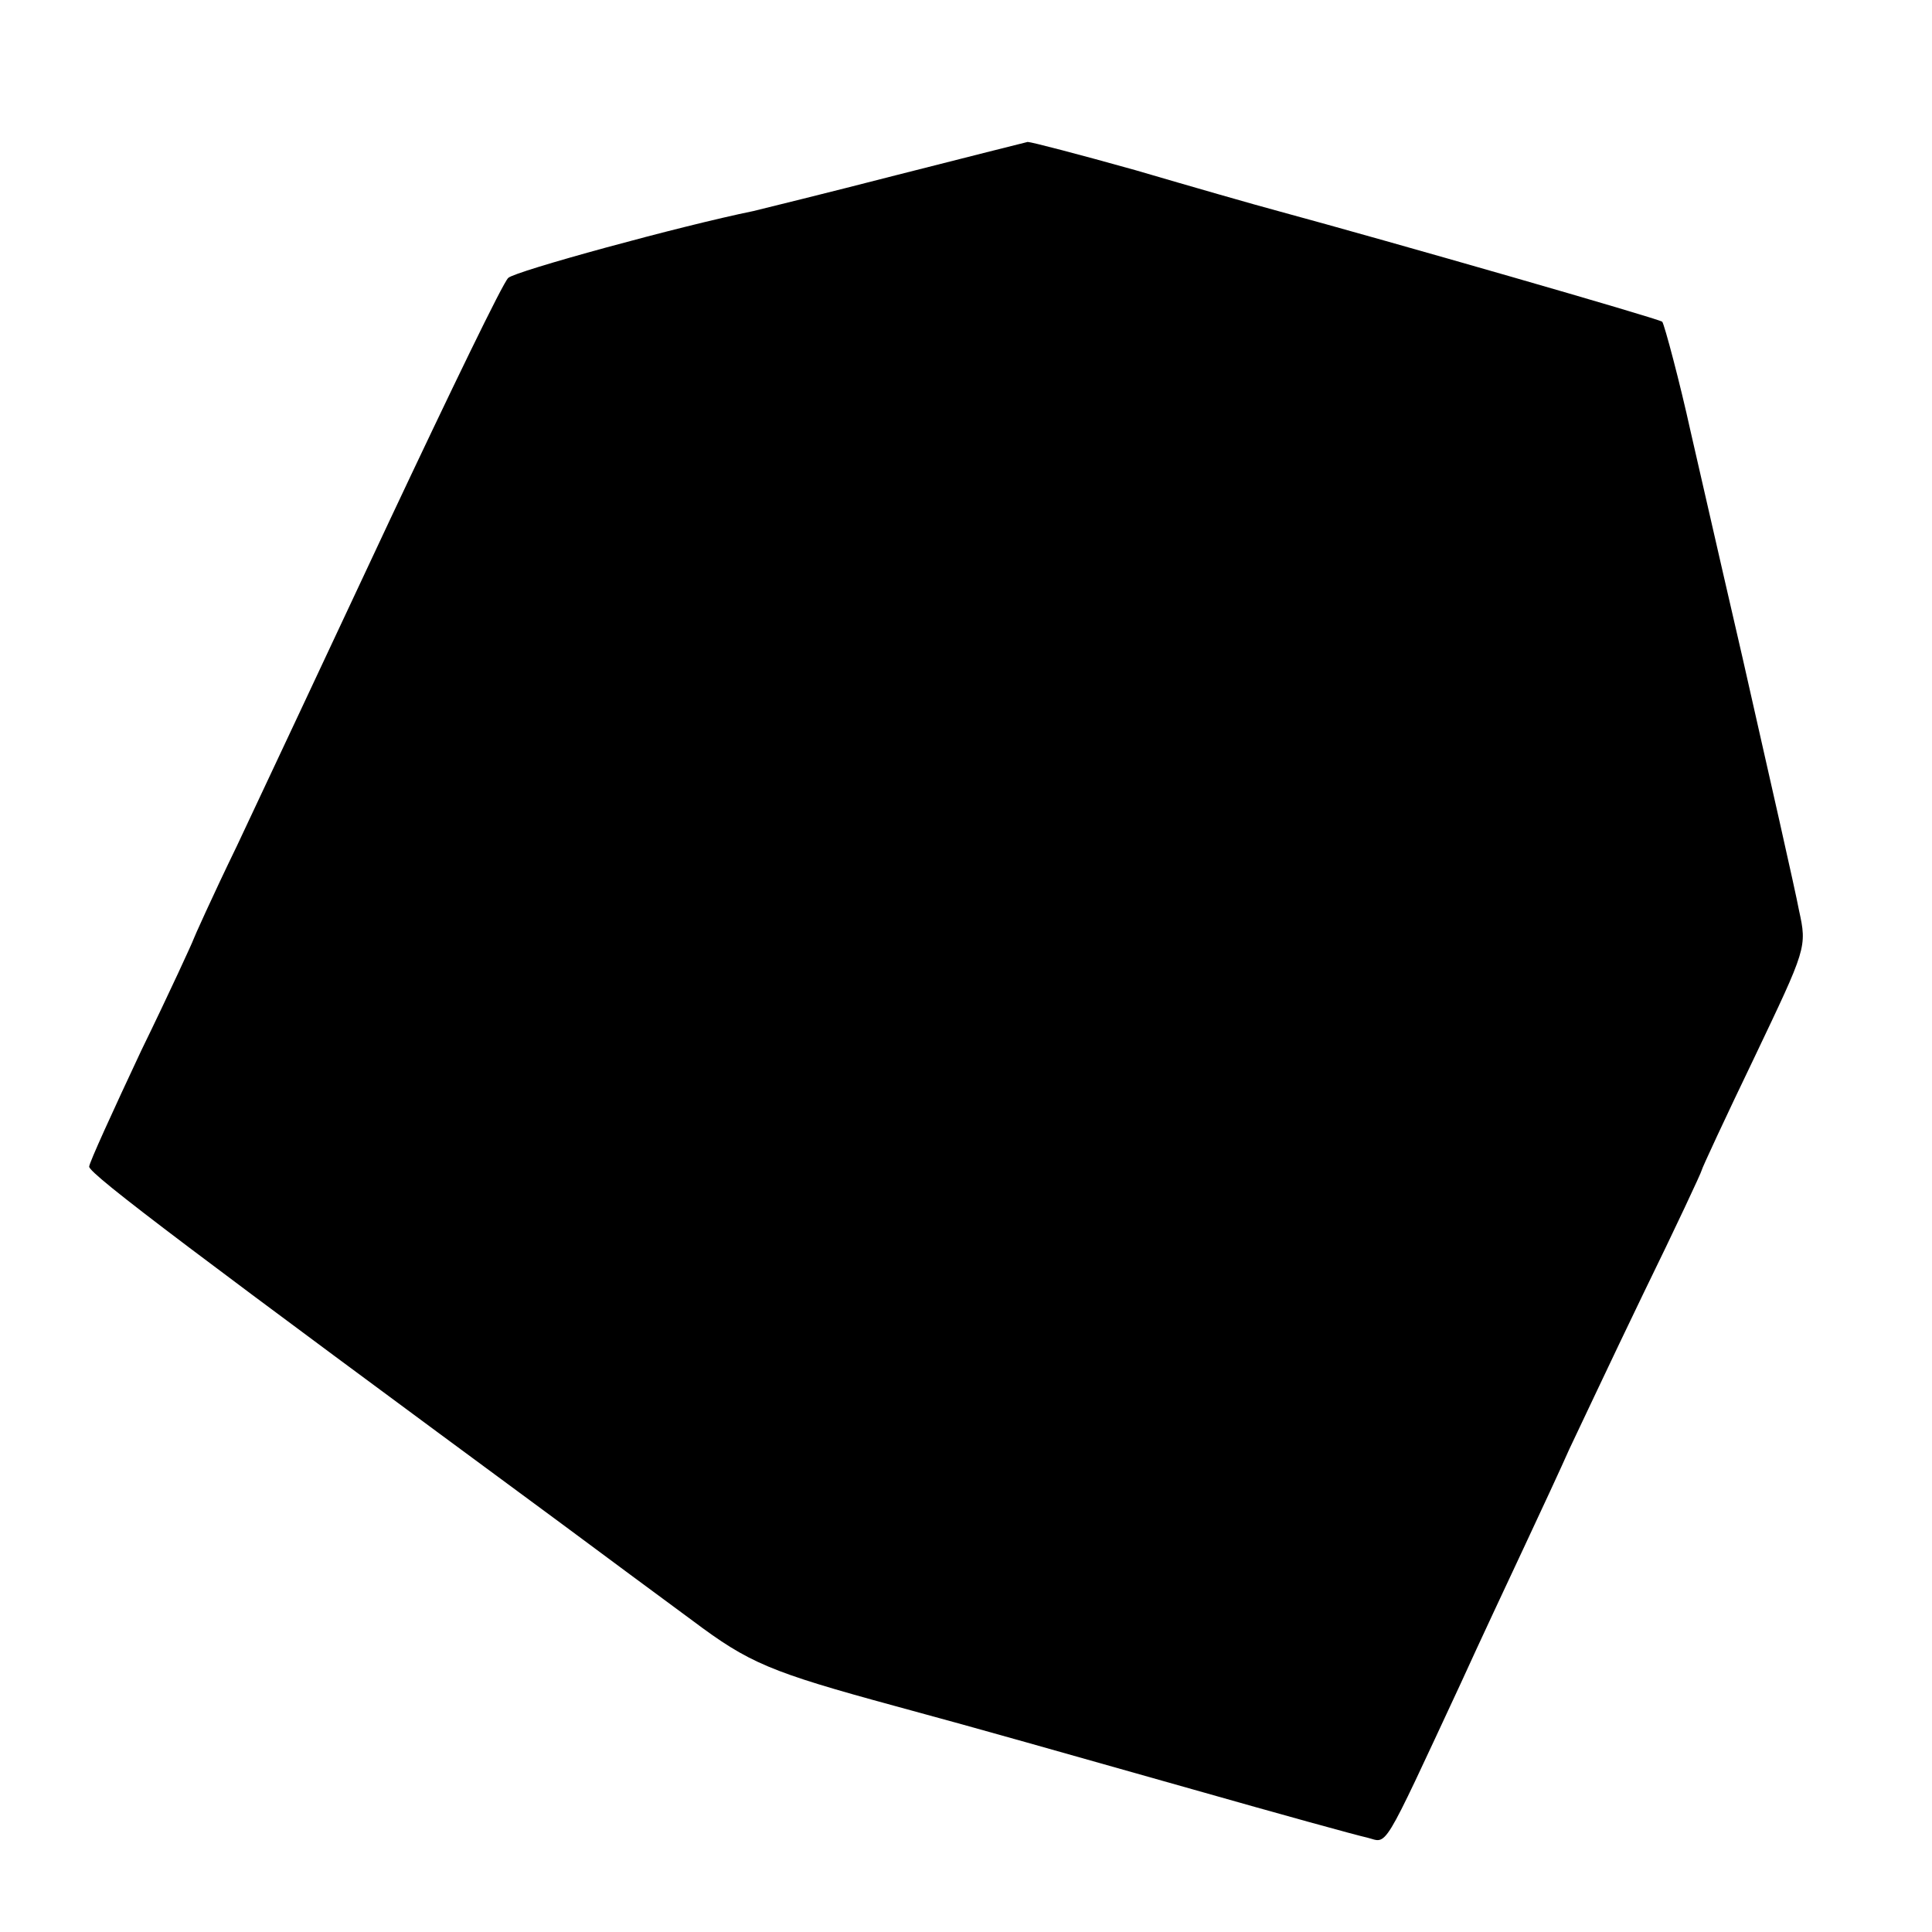 <?xml version="1.0" standalone="no"?>
<!DOCTYPE svg PUBLIC "-//W3C//DTD SVG 20010904//EN"
 "http://www.w3.org/TR/2001/REC-SVG-20010904/DTD/svg10.dtd">
<svg version="1.0" xmlns="http://www.w3.org/2000/svg"
 width="260pt" height="260pt" viewBox="0 0 260 260"
 preserveAspectRatio="xMidYMid meet">
<g transform="translate(0,260) scale(0.1,-0.1)"
fill="#000000" stroke="none">
<path d="M1205 2364 c-93 -24 -179 -45 -191 -48 -98 -20 -321 -81 -330 -90 -7
-6 -78 -153 -159 -325 -81 -173 -174 -371 -206 -439 -33 -68 -59 -126 -59
-127 0 -1 -31 -69 -70 -149 -38 -81 -70 -151 -70 -156 0 -10 148 -121 635
-480 55 -41 135 -100 177 -131 76 -57 104 -69 273 -115 129 -35 205 -57 400
-112 116 -33 221 -62 235 -65 28 -7 18 -24 126 208 25 55 64 138 86 185 22 47
49 105 60 130 12 25 56 119 99 208 44 90 79 165 79 167 0 2 32 71 71 152 70
147 71 148 60 198 -5 27 -40 181 -76 340 -37 160 -68 297 -70 305 -14 64 -35
143 -38 147 -4 4 -366 108 -517 149 -30 8 -117 33 -192 55 -75 21 -140 38
-145 38 -4 -1 -84 -21 -178 -45z"/>
</g>
</svg>
